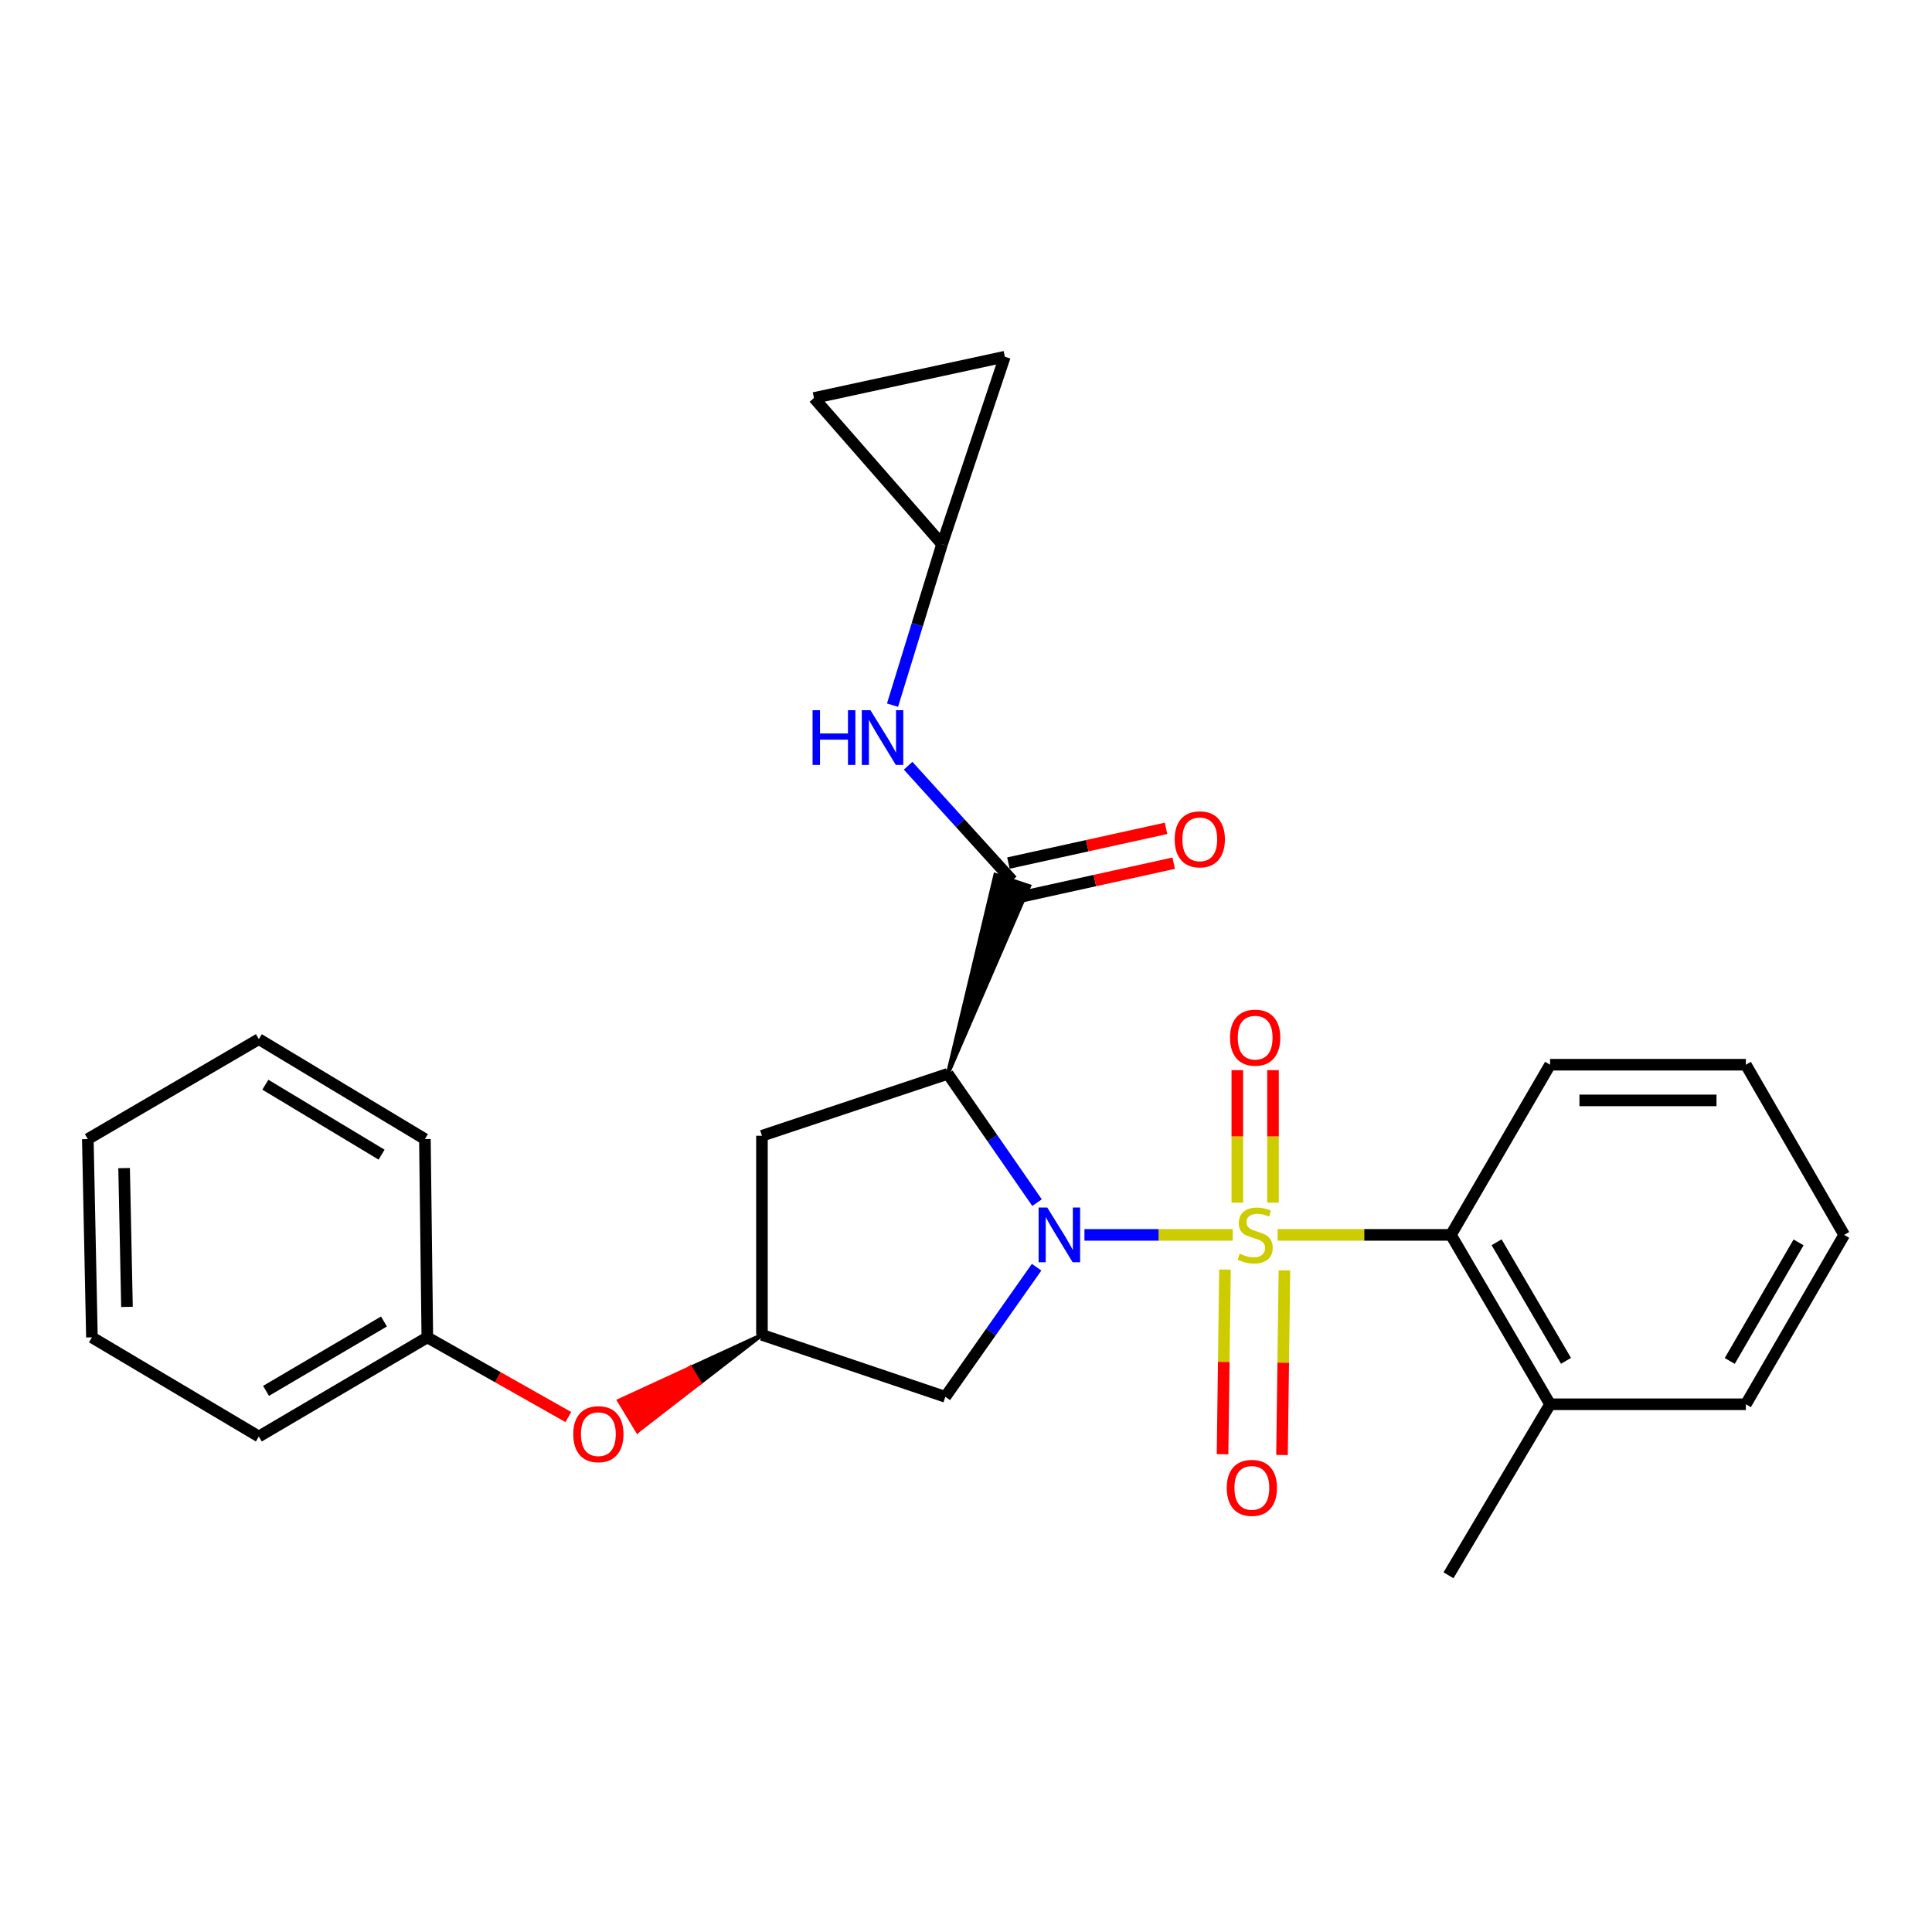 <?xml version='1.0' encoding='iso-8859-1'?>
<svg version='1.1' baseProfile='full'
              xmlns='http://www.w3.org/2000/svg'
                      xmlns:rdkit='http://www.rdkit.org/xml'
                      xmlns:xlink='http://www.w3.org/1999/xlink'
                  xml:space='preserve'
width='1000px' height='1000px' viewBox='0 0 1000 1000'>
<!-- END OF HEADER -->
<rect style='opacity:1.0;fill:#FFFFFF;stroke:none' width='1000' height='1000' x='0' y='0'> </rect>
<path class='bond-0' d='M 638.058,639.176 L 599.683,639.176' style='fill:none;fill-rule:evenodd;stroke:#CCCC00;stroke-width:6px;stroke-linecap:butt;stroke-linejoin:miter;stroke-opacity:1' />
<path class='bond-0' d='M 599.683,639.176 L 561.308,639.176' style='fill:none;fill-rule:evenodd;stroke:#0000FF;stroke-width:6px;stroke-linecap:butt;stroke-linejoin:miter;stroke-opacity:1' />
<path class='bond-3' d='M 661.285,639.176 L 706.142,639.176' style='fill:none;fill-rule:evenodd;stroke:#CCCC00;stroke-width:6px;stroke-linecap:butt;stroke-linejoin:miter;stroke-opacity:1' />
<path class='bond-3' d='M 706.142,639.176 L 750.999,639.176' style='fill:none;fill-rule:evenodd;stroke:#000000;stroke-width:6px;stroke-linecap:butt;stroke-linejoin:miter;stroke-opacity:1' />
<path class='bond-7' d='M 658.906,622.502 L 658.906,588.203' style='fill:none;fill-rule:evenodd;stroke:#CCCC00;stroke-width:6px;stroke-linecap:butt;stroke-linejoin:miter;stroke-opacity:1' />
<path class='bond-7' d='M 658.906,588.203 L 658.906,553.905' style='fill:none;fill-rule:evenodd;stroke:#FF0000;stroke-width:6px;stroke-linecap:butt;stroke-linejoin:miter;stroke-opacity:1' />
<path class='bond-7' d='M 640.438,622.502 L 640.438,588.203' style='fill:none;fill-rule:evenodd;stroke:#CCCC00;stroke-width:6px;stroke-linecap:butt;stroke-linejoin:miter;stroke-opacity:1' />
<path class='bond-7' d='M 640.438,588.203 L 640.438,553.905' style='fill:none;fill-rule:evenodd;stroke:#FF0000;stroke-width:6px;stroke-linecap:butt;stroke-linejoin:miter;stroke-opacity:1' />
<path class='bond-8' d='M 634.046,657.126 L 633.42,704.914' style='fill:none;fill-rule:evenodd;stroke:#CCCC00;stroke-width:6px;stroke-linecap:butt;stroke-linejoin:miter;stroke-opacity:1' />
<path class='bond-8' d='M 633.42,704.914 L 632.794,752.702' style='fill:none;fill-rule:evenodd;stroke:#FF0000;stroke-width:6px;stroke-linecap:butt;stroke-linejoin:miter;stroke-opacity:1' />
<path class='bond-8' d='M 664.823,657.529 L 664.197,705.317' style='fill:none;fill-rule:evenodd;stroke:#CCCC00;stroke-width:6px;stroke-linecap:butt;stroke-linejoin:miter;stroke-opacity:1' />
<path class='bond-8' d='M 664.197,705.317 L 663.571,753.105' style='fill:none;fill-rule:evenodd;stroke:#FF0000;stroke-width:6px;stroke-linecap:butt;stroke-linejoin:miter;stroke-opacity:1' />
<path class='bond-1' d='M 536.762,622.481 L 513.677,589.147' style='fill:none;fill-rule:evenodd;stroke:#0000FF;stroke-width:6px;stroke-linecap:butt;stroke-linejoin:miter;stroke-opacity:1' />
<path class='bond-1' d='M 513.677,589.147 L 490.592,555.814' style='fill:none;fill-rule:evenodd;stroke:#000000;stroke-width:6px;stroke-linecap:butt;stroke-linejoin:miter;stroke-opacity:1' />
<path class='bond-4' d='M 536.547,655.899 L 512.923,689.444' style='fill:none;fill-rule:evenodd;stroke:#0000FF;stroke-width:6px;stroke-linecap:butt;stroke-linejoin:miter;stroke-opacity:1' />
<path class='bond-4' d='M 512.923,689.444 L 489.299,722.989' style='fill:none;fill-rule:evenodd;stroke:#000000;stroke-width:6px;stroke-linecap:butt;stroke-linejoin:miter;stroke-opacity:1' />
<path class='bond-2' d='M 490.592,555.814 L 532.707,458.658 L 515.186,452.819 Z' style='fill:#000000;fill-rule:evenodd;fill-opacity:1;stroke:#000000;stroke-width:2px;stroke-linecap:butt;stroke-linejoin:miter;stroke-opacity:1;' />
<path class='bond-5' d='M 490.592,555.814 L 394.384,587.866' style='fill:none;fill-rule:evenodd;stroke:#000000;stroke-width:6px;stroke-linecap:butt;stroke-linejoin:miter;stroke-opacity:1' />
<path class='bond-6' d='M 523.947,455.739 L 496.995,426.044' style='fill:none;fill-rule:evenodd;stroke:#000000;stroke-width:6px;stroke-linecap:butt;stroke-linejoin:miter;stroke-opacity:1' />
<path class='bond-6' d='M 496.995,426.044 L 470.043,396.349' style='fill:none;fill-rule:evenodd;stroke:#0000FF;stroke-width:6px;stroke-linecap:butt;stroke-linejoin:miter;stroke-opacity:1' />
<path class='bond-13' d='M 525.933,464.756 L 566.72,455.771' style='fill:none;fill-rule:evenodd;stroke:#000000;stroke-width:6px;stroke-linecap:butt;stroke-linejoin:miter;stroke-opacity:1' />
<path class='bond-13' d='M 566.72,455.771 L 607.507,446.786' style='fill:none;fill-rule:evenodd;stroke:#FF0000;stroke-width:6px;stroke-linecap:butt;stroke-linejoin:miter;stroke-opacity:1' />
<path class='bond-13' d='M 521.96,446.721 L 562.747,437.736' style='fill:none;fill-rule:evenodd;stroke:#000000;stroke-width:6px;stroke-linecap:butt;stroke-linejoin:miter;stroke-opacity:1' />
<path class='bond-13' d='M 562.747,437.736 L 603.534,428.75' style='fill:none;fill-rule:evenodd;stroke:#FF0000;stroke-width:6px;stroke-linecap:butt;stroke-linejoin:miter;stroke-opacity:1' />
<path class='bond-14' d='M 750.999,639.176 L 802.319,726.847' style='fill:none;fill-rule:evenodd;stroke:#000000;stroke-width:6px;stroke-linecap:butt;stroke-linejoin:miter;stroke-opacity:1' />
<path class='bond-14' d='M 774.635,642.997 L 810.559,704.367' style='fill:none;fill-rule:evenodd;stroke:#000000;stroke-width:6px;stroke-linecap:butt;stroke-linejoin:miter;stroke-opacity:1' />
<path class='bond-17' d='M 750.999,639.176 L 802.319,551.094' style='fill:none;fill-rule:evenodd;stroke:#000000;stroke-width:6px;stroke-linecap:butt;stroke-linejoin:miter;stroke-opacity:1' />
<path class='bond-9' d='M 489.299,722.989 L 394.384,690.927' style='fill:none;fill-rule:evenodd;stroke:#000000;stroke-width:6px;stroke-linecap:butt;stroke-linejoin:miter;stroke-opacity:1' />
<path class='bond-27' d='M 394.384,587.866 L 394.384,690.927' style='fill:none;fill-rule:evenodd;stroke:#000000;stroke-width:6px;stroke-linecap:butt;stroke-linejoin:miter;stroke-opacity:1' />
<path class='bond-10' d='M 461.968,364.987 L 474.782,323.343' style='fill:none;fill-rule:evenodd;stroke:#0000FF;stroke-width:6px;stroke-linecap:butt;stroke-linejoin:miter;stroke-opacity:1' />
<path class='bond-10' d='M 474.782,323.343 L 487.596,281.7' style='fill:none;fill-rule:evenodd;stroke:#000000;stroke-width:6px;stroke-linecap:butt;stroke-linejoin:miter;stroke-opacity:1' />
<path class='bond-15' d='M 394.384,690.927 L 357.391,707.949 L 362.177,715.846 Z' style='fill:#000000;fill-rule:evenodd;fill-opacity:1;stroke:#000000;stroke-width:2px;stroke-linecap:butt;stroke-linejoin:miter;stroke-opacity:1;' />
<path class='bond-15' d='M 357.391,707.949 L 329.971,740.765 L 320.398,724.971 Z' style='fill:#FF0000;fill-rule:evenodd;fill-opacity:1;stroke:#FF0000;stroke-width:2px;stroke-linecap:butt;stroke-linejoin:miter;stroke-opacity:1;' />
<path class='bond-15' d='M 357.391,707.949 L 362.177,715.846 L 329.971,740.765 Z' style='fill:#FF0000;fill-rule:evenodd;fill-opacity:1;stroke:#FF0000;stroke-width:2px;stroke-linecap:butt;stroke-linejoin:miter;stroke-opacity:1;' />
<path class='bond-11' d='M 487.596,281.7 L 520.099,184.63' style='fill:none;fill-rule:evenodd;stroke:#000000;stroke-width:6px;stroke-linecap:butt;stroke-linejoin:miter;stroke-opacity:1' />
<path class='bond-12' d='M 487.596,281.7 L 421.317,206.002' style='fill:none;fill-rule:evenodd;stroke:#000000;stroke-width:6px;stroke-linecap:butt;stroke-linejoin:miter;stroke-opacity:1' />
<path class='bond-29' d='M 520.099,184.63 L 421.317,206.002' style='fill:none;fill-rule:evenodd;stroke:#000000;stroke-width:6px;stroke-linecap:butt;stroke-linejoin:miter;stroke-opacity:1' />
<path class='bond-18' d='M 802.319,726.847 L 749.737,815.37' style='fill:none;fill-rule:evenodd;stroke:#000000;stroke-width:6px;stroke-linecap:butt;stroke-linejoin:miter;stroke-opacity:1' />
<path class='bond-19' d='M 802.319,726.847 L 903.656,726.847' style='fill:none;fill-rule:evenodd;stroke:#000000;stroke-width:6px;stroke-linecap:butt;stroke-linejoin:miter;stroke-opacity:1' />
<path class='bond-16' d='M 294.167,733.464 L 257.677,712.842' style='fill:none;fill-rule:evenodd;stroke:#FF0000;stroke-width:6px;stroke-linecap:butt;stroke-linejoin:miter;stroke-opacity:1' />
<path class='bond-16' d='M 257.677,712.842 L 221.187,692.22' style='fill:none;fill-rule:evenodd;stroke:#000000;stroke-width:6px;stroke-linecap:butt;stroke-linejoin:miter;stroke-opacity:1' />
<path class='bond-20' d='M 221.187,692.22 L 133.977,743.53' style='fill:none;fill-rule:evenodd;stroke:#000000;stroke-width:6px;stroke-linecap:butt;stroke-linejoin:miter;stroke-opacity:1' />
<path class='bond-20' d='M 198.74,683.999 L 137.694,719.916' style='fill:none;fill-rule:evenodd;stroke:#000000;stroke-width:6px;stroke-linecap:butt;stroke-linejoin:miter;stroke-opacity:1' />
<path class='bond-21' d='M 221.187,692.22 L 219.925,589.59' style='fill:none;fill-rule:evenodd;stroke:#000000;stroke-width:6px;stroke-linecap:butt;stroke-linejoin:miter;stroke-opacity:1' />
<path class='bond-22' d='M 802.319,551.094 L 903.656,551.094' style='fill:none;fill-rule:evenodd;stroke:#000000;stroke-width:6px;stroke-linecap:butt;stroke-linejoin:miter;stroke-opacity:1' />
<path class='bond-22' d='M 817.52,569.562 L 888.456,569.562' style='fill:none;fill-rule:evenodd;stroke:#000000;stroke-width:6px;stroke-linecap:butt;stroke-linejoin:miter;stroke-opacity:1' />
<path class='bond-28' d='M 903.656,726.847 L 954.545,639.176' style='fill:none;fill-rule:evenodd;stroke:#000000;stroke-width:6px;stroke-linecap:butt;stroke-linejoin:miter;stroke-opacity:1' />
<path class='bond-28' d='M 895.317,704.425 L 930.94,643.055' style='fill:none;fill-rule:evenodd;stroke:#000000;stroke-width:6px;stroke-linecap:butt;stroke-linejoin:miter;stroke-opacity:1' />
<path class='bond-25' d='M 133.977,743.53 L 47.578,692.22' style='fill:none;fill-rule:evenodd;stroke:#000000;stroke-width:6px;stroke-linecap:butt;stroke-linejoin:miter;stroke-opacity:1' />
<path class='bond-24' d='M 219.925,589.59 L 133.977,537.859' style='fill:none;fill-rule:evenodd;stroke:#000000;stroke-width:6px;stroke-linecap:butt;stroke-linejoin:miter;stroke-opacity:1' />
<path class='bond-24' d='M 197.509,597.653 L 137.346,561.442' style='fill:none;fill-rule:evenodd;stroke:#000000;stroke-width:6px;stroke-linecap:butt;stroke-linejoin:miter;stroke-opacity:1' />
<path class='bond-23' d='M 903.656,551.094 L 954.545,639.176' style='fill:none;fill-rule:evenodd;stroke:#000000;stroke-width:6px;stroke-linecap:butt;stroke-linejoin:miter;stroke-opacity:1' />
<path class='bond-26' d='M 133.977,537.859 L 45.455,589.59' style='fill:none;fill-rule:evenodd;stroke:#000000;stroke-width:6px;stroke-linecap:butt;stroke-linejoin:miter;stroke-opacity:1' />
<path class='bond-30' d='M 47.578,692.22 L 45.455,589.59' style='fill:none;fill-rule:evenodd;stroke:#000000;stroke-width:6px;stroke-linecap:butt;stroke-linejoin:miter;stroke-opacity:1' />
<path class='bond-30' d='M 65.724,676.443 L 64.237,604.602' style='fill:none;fill-rule:evenodd;stroke:#000000;stroke-width:6px;stroke-linecap:butt;stroke-linejoin:miter;stroke-opacity:1' />
<path  class='atom-0' d='M 641.672 648.896
Q 641.992 649.016, 643.312 649.576
Q 644.632 650.136, 646.072 650.496
Q 647.552 650.816, 648.992 650.816
Q 651.672 650.816, 653.232 649.536
Q 654.792 648.216, 654.792 645.936
Q 654.792 644.376, 653.992 643.416
Q 653.232 642.456, 652.032 641.936
Q 650.832 641.416, 648.832 640.816
Q 646.312 640.056, 644.792 639.336
Q 643.312 638.616, 642.232 637.096
Q 641.192 635.576, 641.192 633.016
Q 641.192 629.456, 643.592 627.256
Q 646.032 625.056, 650.832 625.056
Q 654.112 625.056, 657.832 626.616
L 656.912 629.696
Q 653.512 628.296, 650.952 628.296
Q 648.192 628.296, 646.672 629.456
Q 645.152 630.576, 645.192 632.536
Q 645.192 634.056, 645.952 634.976
Q 646.752 635.896, 647.872 636.416
Q 649.032 636.936, 650.952 637.536
Q 653.512 638.336, 655.032 639.136
Q 656.552 639.936, 657.632 641.576
Q 658.752 643.176, 658.752 645.936
Q 658.752 649.856, 656.112 651.976
Q 653.512 654.056, 649.152 654.056
Q 646.632 654.056, 644.712 653.496
Q 642.832 652.976, 640.592 652.056
L 641.672 648.896
' fill='#CCCC00'/>
<path  class='atom-1' d='M 542.064 625.016
L 551.344 640.016
Q 552.264 641.496, 553.744 644.176
Q 555.224 646.856, 555.304 647.016
L 555.304 625.016
L 559.064 625.016
L 559.064 653.336
L 555.184 653.336
L 545.224 636.936
Q 544.064 635.016, 542.824 632.816
Q 541.624 630.616, 541.264 629.936
L 541.264 653.336
L 537.584 653.336
L 537.584 625.016
L 542.064 625.016
' fill='#0000FF'/>
<path  class='atom-7' d='M 420.586 367.605
L 424.426 367.605
L 424.426 379.645
L 438.906 379.645
L 438.906 367.605
L 442.746 367.605
L 442.746 395.925
L 438.906 395.925
L 438.906 382.845
L 424.426 382.845
L 424.426 395.925
L 420.586 395.925
L 420.586 367.605
' fill='#0000FF'/>
<path  class='atom-7' d='M 450.546 367.605
L 459.826 382.605
Q 460.746 384.085, 462.226 386.765
Q 463.706 389.445, 463.786 389.605
L 463.786 367.605
L 467.546 367.605
L 467.546 395.925
L 463.666 395.925
L 453.706 379.525
Q 452.546 377.605, 451.306 375.405
Q 450.106 373.205, 449.746 372.525
L 449.746 395.925
L 446.066 395.925
L 446.066 367.605
L 450.546 367.605
' fill='#0000FF'/>
<path  class='atom-8' d='M 636.672 537.088
Q 636.672 530.288, 640.032 526.488
Q 643.392 522.688, 649.672 522.688
Q 655.952 522.688, 659.312 526.488
Q 662.672 530.288, 662.672 537.088
Q 662.672 543.968, 659.272 547.888
Q 655.872 551.768, 649.672 551.768
Q 643.432 551.768, 640.032 547.888
Q 636.672 544.008, 636.672 537.088
M 649.672 548.568
Q 653.992 548.568, 656.312 545.688
Q 658.672 542.768, 658.672 537.088
Q 658.672 531.528, 656.312 528.728
Q 653.992 525.888, 649.672 525.888
Q 645.352 525.888, 642.992 528.688
Q 640.672 531.488, 640.672 537.088
Q 640.672 542.808, 642.992 545.688
Q 645.352 548.568, 649.672 548.568
' fill='#FF0000'/>
<path  class='atom-9' d='M 634.958 770.121
Q 634.958 763.321, 638.318 759.521
Q 641.678 755.721, 647.958 755.721
Q 654.238 755.721, 657.598 759.521
Q 660.958 763.321, 660.958 770.121
Q 660.958 777.001, 657.558 780.921
Q 654.158 784.801, 647.958 784.801
Q 641.718 784.801, 638.318 780.921
Q 634.958 777.041, 634.958 770.121
M 647.958 781.601
Q 652.278 781.601, 654.598 778.721
Q 656.958 775.801, 656.958 770.121
Q 656.958 764.561, 654.598 761.761
Q 652.278 758.921, 647.958 758.921
Q 643.638 758.921, 641.278 761.721
Q 638.958 764.521, 638.958 770.121
Q 638.958 775.841, 641.278 778.721
Q 643.638 781.601, 647.958 781.601
' fill='#FF0000'/>
<path  class='atom-14' d='M 608.006 434.437
Q 608.006 427.637, 611.366 423.837
Q 614.726 420.037, 621.006 420.037
Q 627.286 420.037, 630.646 423.837
Q 634.006 427.637, 634.006 434.437
Q 634.006 441.317, 630.606 445.237
Q 627.206 449.117, 621.006 449.117
Q 614.766 449.117, 611.366 445.237
Q 608.006 441.357, 608.006 434.437
M 621.006 445.917
Q 625.326 445.917, 627.646 443.037
Q 630.006 440.117, 630.006 434.437
Q 630.006 428.877, 627.646 426.077
Q 625.326 423.237, 621.006 423.237
Q 616.686 423.237, 614.326 426.037
Q 612.006 428.837, 612.006 434.437
Q 612.006 440.157, 614.326 443.037
Q 616.686 445.917, 621.006 445.917
' fill='#FF0000'/>
<path  class='atom-16' d='M 296.709 742.327
Q 296.709 735.527, 300.069 731.727
Q 303.429 727.927, 309.709 727.927
Q 315.989 727.927, 319.349 731.727
Q 322.709 735.527, 322.709 742.327
Q 322.709 749.207, 319.309 753.127
Q 315.909 757.007, 309.709 757.007
Q 303.469 757.007, 300.069 753.127
Q 296.709 749.247, 296.709 742.327
M 309.709 753.807
Q 314.029 753.807, 316.349 750.927
Q 318.709 748.007, 318.709 742.327
Q 318.709 736.767, 316.349 733.967
Q 314.029 731.127, 309.709 731.127
Q 305.389 731.127, 303.029 733.927
Q 300.709 736.727, 300.709 742.327
Q 300.709 748.047, 303.029 750.927
Q 305.389 753.807, 309.709 753.807
' fill='#FF0000'/>
</svg>
